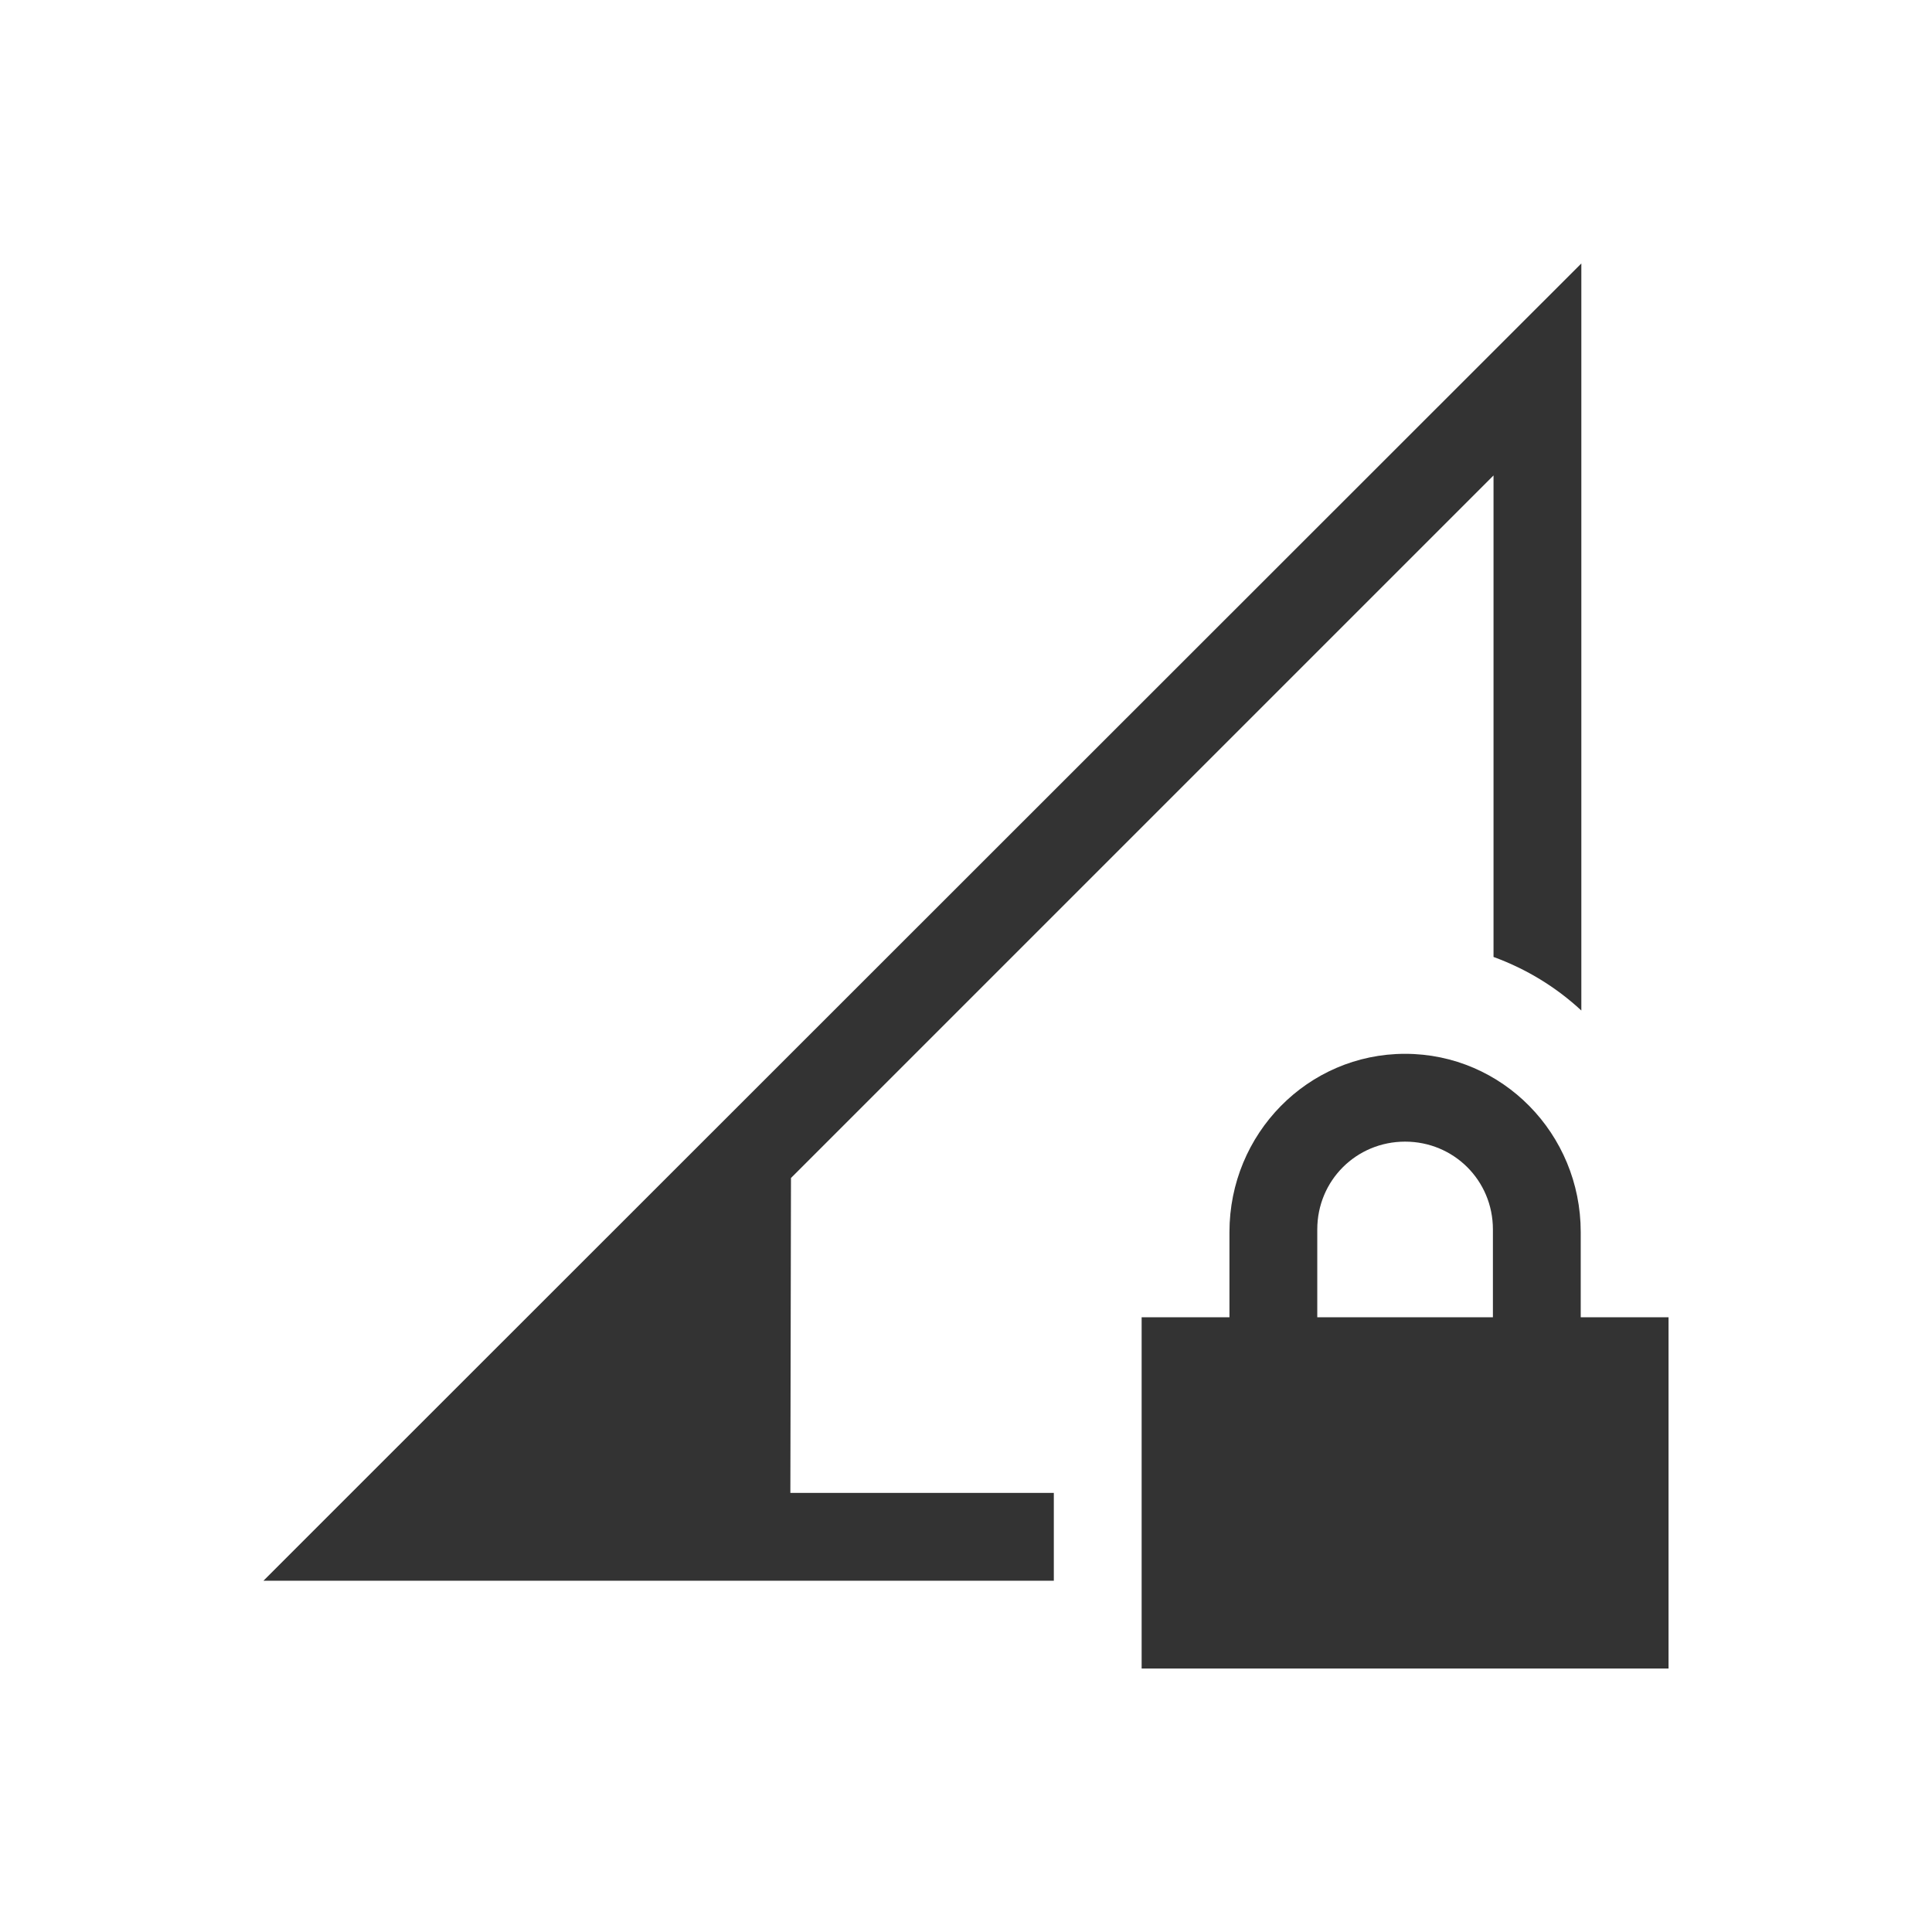 <svg version="1.0" viewBox="0 0 22 22" xmlns="http://www.w3.org/2000/svg"><path d="M18.007 3 3.853 17.147 3 18h9v-1H9l.007-3.586 8-8v5.483c.375.137.712.343 1 .61zM16 12c-1.108 0-2 .91-2 2.03V15h-1v4h6v-4h-1v-.97c0-1.12-.892-2.03-2-2.03zm0 1c.554 0 1 .441 1 1v1h-2v-1c0-.559.446-1 1-1z" fill="#333" font-family="sans-serif" font-weight="400" overflow="visible" style="font-feature-settings:normal;font-variant-alternates:normal;font-variant-caps:normal;font-variant-ligatures:normal;font-variant-numeric:normal;font-variant-position:normal;isolation:auto;mix-blend-mode:normal;shape-padding:0;text-decoration-color:#000;text-decoration-line:none;text-decoration-style:solid;text-indent:0;text-orientation:mixed;text-transform:none"/></svg>